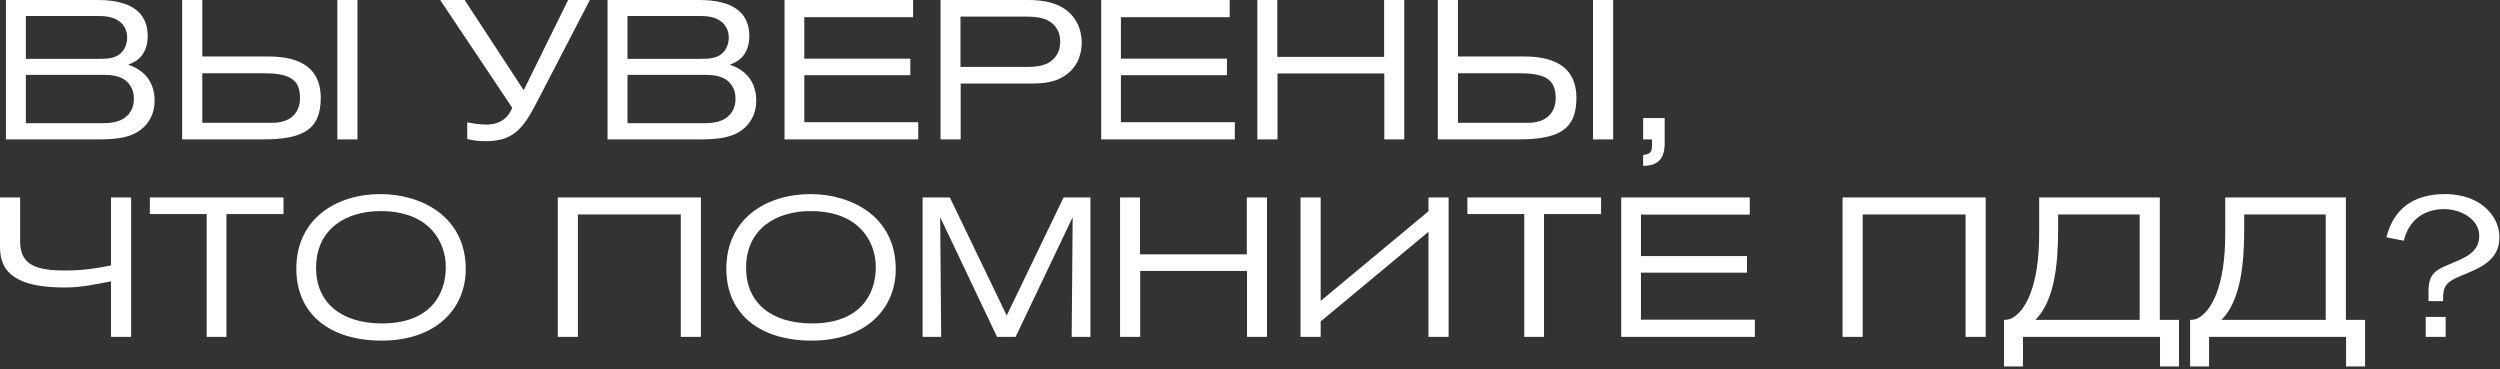 <?xml version="1.0" encoding="UTF-8"?> <svg xmlns="http://www.w3.org/2000/svg" width="785" height="116" viewBox="0 0 785 116" fill="none"><rect x="0" y="0" width="785" height="116" fill="#333333" stroke="none"/><path d="M1.86 43.773V0H30.628C36.766 0 46.376 1.24 46.376 11.347C46.376 18.724 40.858 19.965 40.238 20.337C44.578 21.701 48.546 25.11 48.546 31.558C48.546 32.736 48.484 35.34 46.686 38.069C42.966 43.711 35.836 43.773 29.946 43.773H1.86ZM8.122 18.477H31C33.852 18.477 36.89 18.415 38.75 15.748C39.184 15.129 39.928 13.764 39.928 11.78C39.928 10.665 39.68 8.06 37.014 6.386C34.844 5.022 32.302 5.022 29.884 5.022H8.122V18.477ZM8.122 38.688H31.806C35.03 38.688 38.44 38.379 40.61 35.589C41.23 34.844 42.036 33.294 42.036 31.125C42.036 30.195 42.036 28.52 40.796 26.723C38.688 23.684 35.154 23.498 31.806 23.498H8.122V38.688ZM57.194 0H63.518V17.733H84.226C94.828 17.733 100.718 21.762 100.718 30.753C100.718 40.858 94.952 43.773 82.428 43.773H57.194V0ZM63.518 23.003V38.565H85.466C91.418 38.565 94.208 35.279 94.208 30.753C94.208 24.552 90.364 23.003 82.676 23.003H63.518ZM112.25 43.773H105.926V0H112.25V43.773ZM145.904 0L164.442 28.334L178.392 0H185.212L168.72 31.806C164.504 39.99 161.404 44.331 152.662 44.331C150.12 44.331 148.384 44.083 146.71 43.648V38.441C148.136 38.688 150.616 39.123 152.662 39.123C156.568 39.123 159.358 37.511 160.846 33.852L138.216 0H145.904ZM190.766 43.773V0H219.534C225.672 0 235.282 1.24 235.282 11.347C235.282 18.724 229.764 19.965 229.144 20.337C233.484 21.701 237.452 25.11 237.452 31.558C237.452 32.736 237.39 35.34 235.592 38.069C231.872 43.711 224.742 43.773 218.852 43.773H190.766ZM197.028 18.477H219.906C222.758 18.477 225.796 18.415 227.656 15.748C228.09 15.129 228.834 13.764 228.834 11.78C228.834 10.665 228.586 8.06 225.92 6.386C223.75 5.022 221.208 5.022 218.79 5.022H197.028V18.477ZM197.028 38.688H220.712C223.936 38.688 227.346 38.379 229.516 35.589C230.136 34.844 230.942 33.294 230.942 31.125C230.942 30.195 230.942 28.52 229.702 26.723C227.594 23.684 224.06 23.498 220.712 23.498H197.028V38.688ZM288.322 43.773H246.348V0H286.71V5.394H252.548V18.415H285.842V23.622H252.548V38.379H288.322V43.773ZM295.328 43.773V0H322.794C326.7 0 333.644 0.434 337.426 5.89C338.914 8.06 339.658 10.726 339.658 13.393C339.658 15.129 339.348 20.026 335.07 23.25C331.288 26.165 327.196 26.227 322.67 26.227H301.652V43.773H295.328ZM301.59 21.018H321.802C325.212 21.018 328.932 20.895 331.288 17.98C331.97 17.174 332.9 15.624 332.9 13.021C332.9 12.214 332.838 10.168 331.35 8.308C328.87 5.208 324.654 5.208 321.12 5.208H301.59V21.018ZM387.74 43.773H345.766V0H386.128V5.394H351.966V18.415H385.26V23.622H351.966V38.379H387.74V43.773ZM440.936 43.773H434.674V23.064H401.132V43.773H394.808V0H401.07V17.857H434.612V0H440.936V43.773ZM451.475 0H457.799V17.733H478.507C489.109 17.733 494.999 21.762 494.999 30.753C494.999 40.858 489.233 43.773 476.709 43.773H451.475V0ZM457.799 23.003V38.565H479.747C485.699 38.565 488.489 35.279 488.489 30.753C488.489 24.552 484.645 23.003 476.957 23.003H457.799ZM506.531 43.773H500.207V0H506.531V43.773ZM515.943 37.077H522.701V44.95C522.701 49.6 520.903 52.019 515.943 52.081V48.67C518.113 48.422 518.733 47.803 518.733 45.633V43.773H515.943V37.077ZM41.168 62.001V105.772H34.844V88.35C30.07 89.219 25.73 90.272 20.398 90.272C6.324 90.272 -3.39672e-05 86.367 -3.39672e-05 77.686V62.001H6.324V75.888C6.324 83.638 12.09 84.941 20.646 84.941C25.792 84.941 30.628 84.258 34.844 83.329V62.001H41.168ZM89.02 67.209H71.102V105.772H64.902V67.209H47.046V62.001H89.02V67.209ZM146.246 84.507C146.246 96.782 137.07 106.95 119.834 106.95C103.59 106.95 93.05 98.642 93.05 84.382C93.05 68.635 105.636 60.947 119.462 60.947C132.358 60.947 146.246 68.014 146.246 84.507ZM139.984 83.886C139.984 75.951 134.838 66.278 119.462 66.278C108.86 66.278 99.25 71.734 99.25 84.135C99.25 94.984 107.062 101.556 119.958 101.556C134.962 101.556 139.984 92.567 139.984 83.886ZM220.089 105.772H213.765V67.332H181.463V105.772H175.139V62.001H220.089V105.772ZM281.266 84.507C281.266 96.782 272.09 106.95 254.854 106.95C238.61 106.95 228.07 98.642 228.07 84.382C228.07 68.635 240.656 60.947 254.482 60.947C267.378 60.947 281.266 68.014 281.266 84.507ZM275.004 83.886C275.004 75.951 269.858 66.278 254.482 66.278C243.88 66.278 234.27 71.734 234.27 84.135C234.27 94.984 242.082 101.556 254.978 101.556C269.982 101.556 275.004 92.567 275.004 83.886ZM342.398 105.772H336.508C336.508 103.478 336.818 68.201 336.818 68.201L318.9 105.772H313.072L295.216 68.201C295.216 68.201 295.526 104.16 295.526 105.772H289.698V62.001H298.254L316.11 99.076L333.966 62.001H342.398V105.772ZM397.826 105.772H391.564V85.064H358.022V105.772H351.698V62.001H357.96V79.856H391.502V62.001H397.826V105.772ZM408.366 105.772V62.001H414.69V94.489L448.542 66.341V62.001H454.866V105.772H448.542V72.788L414.69 100.936V105.772H408.366ZM502.737 67.209H484.819V105.772H478.619V67.209H460.763V62.001H502.737V67.209ZM551.035 105.772H509.061V62.001H549.423V67.394H515.261V80.415H548.555V85.623H515.261V100.378H551.035V105.772ZM623.513 105.772H617.189V67.332H584.887V105.772H578.563V62.001H623.513V105.772ZM678.18 62.001V100.44H684.194V115.072H678.242V105.772H635.214V115.072H629.262V100.44C629.882 100.44 630.998 100.316 631.556 100.006C635.958 97.837 640.298 89.9 640.298 73.532V62.001H678.18ZM646.25 67.332V71.921C646.25 83.019 645.134 94.365 639.12 100.44H671.856V67.332H646.25ZM736.607 62.001V100.44H742.621V115.072H736.669V105.772H693.641V115.072H687.689V100.44C688.309 100.44 689.425 100.316 689.983 100.006C694.385 97.837 698.725 89.9 698.725 73.532V62.001H736.607ZM704.677 67.332V71.921C704.677 83.019 703.561 94.365 697.547 100.44H730.283V67.332H704.677ZM762.547 94.55V91.698C762.547 86.18 764.469 84.879 769.057 83.019C770.917 82.213 772.839 81.469 774.513 80.477C777.985 78.43 778.481 75.888 778.481 74.091C778.481 68.573 772.405 65.659 767.445 65.659C761.493 65.659 756.471 68.758 754.797 75.579L749.341 74.525C750.209 71.3 752.937 60.947 767.755 60.947C769.863 60.947 777.489 61.133 782.139 67.022C784.557 70.123 784.805 72.912 784.805 74.525C784.805 81.406 779.411 83.825 774.079 86.056C769.119 88.103 767.135 88.909 767.135 93.558V94.55H762.547ZM767.941 105.772H761.679V99.51H767.941V105.772Z" fill="white"></path></svg> 